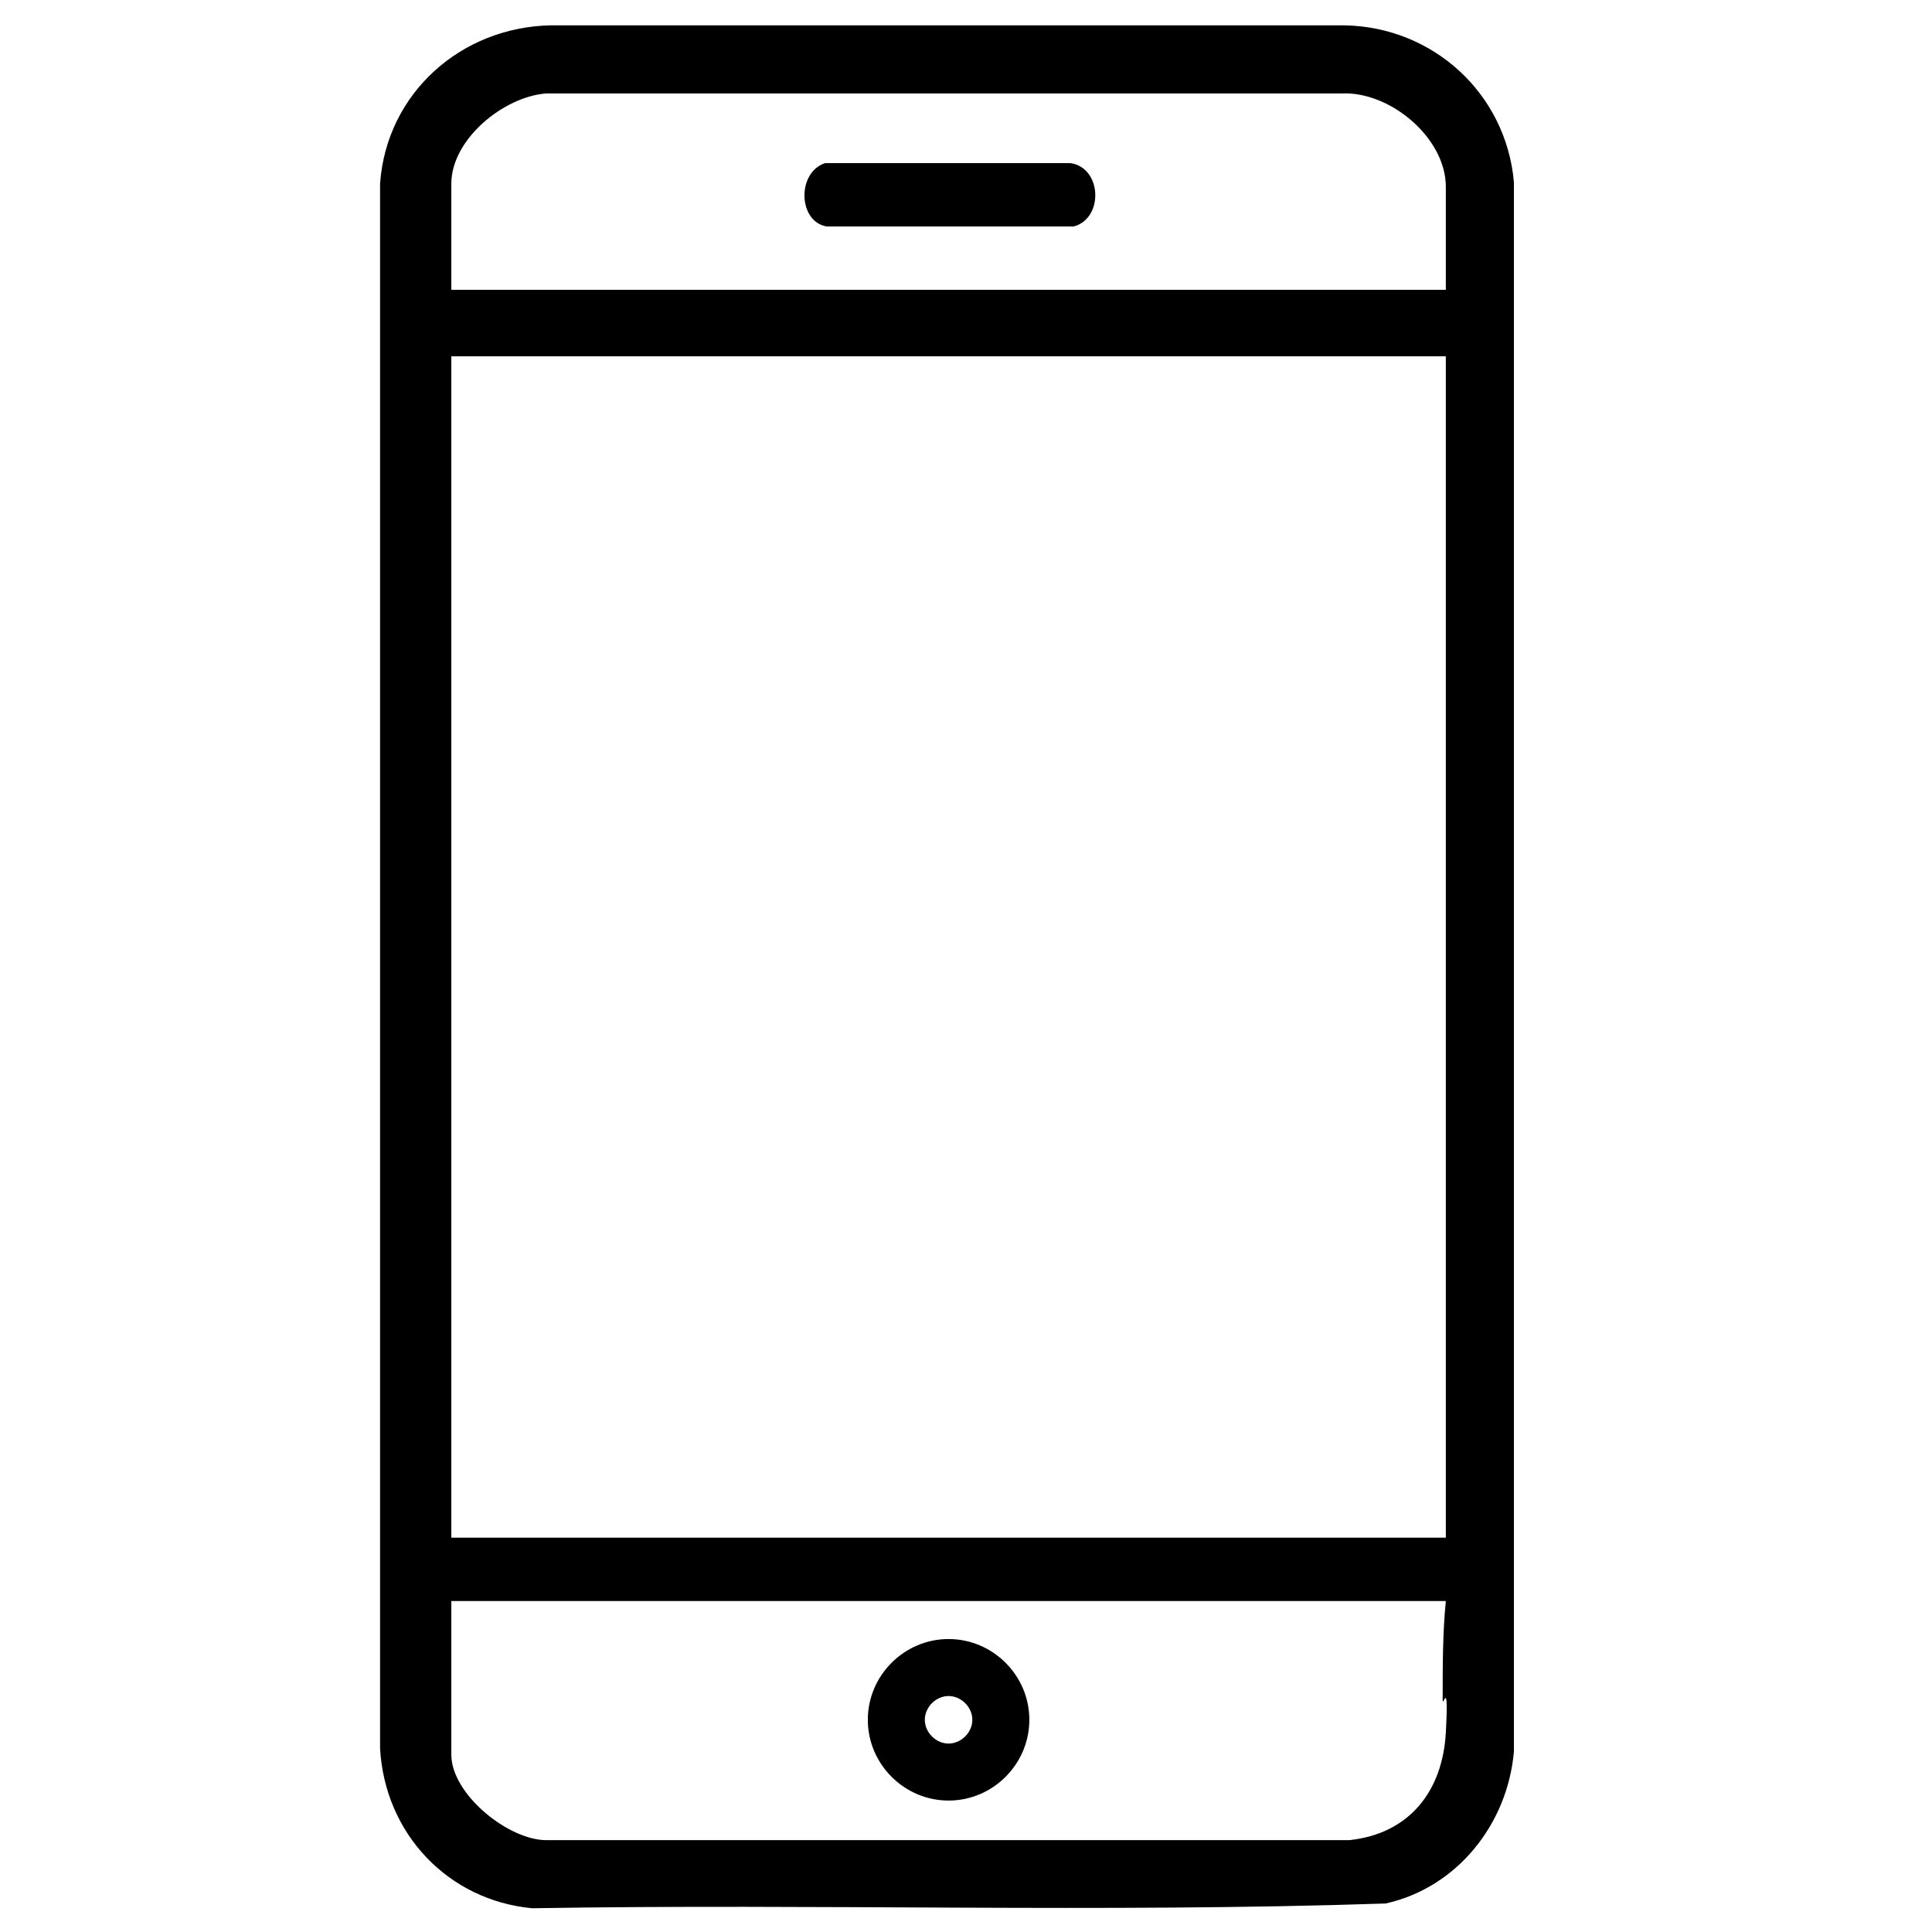 <?xml version="1.0" encoding="UTF-8"?>
<svg id="Calque_1" xmlns="http://www.w3.org/2000/svg" version="1.1" viewBox="0 0 122 122">
  <!-- Generator: Adobe Illustrator 29.4.0, SVG Export Plug-In . SVG Version: 2.1.0 Build 152)  -->
  <path d="M34.9,1.6h50c5.6.1,10.2,4.3,10.7,9.9v99.1c-.4,4.6-3.6,8.6-8.1,9.6-17.9.6-35.9,0-53.9.3-5.3-.5-9.3-4.7-9.6-10.1V11.6c.4-5.7,5.1-9.9,10.8-10ZM91.3,18.3v-6.5c0-3.1-3.5-6-6.5-5.9h-50.3c-2.7.2-6,2.9-6,5.7v6.7h62.8ZM28.5,22.5v74.6h62.8V22.5H28.5ZM91.3,101.1H28.5v9.7c0,2.5,3.6,5.4,6,5.4h50.7c3.8-.4,5.9-3.1,6.1-6.8s-.2-1.4-.2-2.1c0-2.1,0-4.2.2-6.2Z"/>
  <path d="M52,10.3h15.6c2,.3,2.1,3.5.2,4h-15.6c-1.8-.3-1.9-3.4-.1-4Z"/>
  <path d="M65,108.6c0,2.8-2.3,5.1-5.1,5.1s-5.1-2.3-5.1-5.1,2.3-5.1,5.1-5.1,5.1,2.3,5.1,5.1ZM61.4,108.6c0-.8-.7-1.5-1.5-1.5s-1.5.7-1.5,1.5.7,1.5,1.5,1.5,1.5-.7,1.5-1.5Z"/>
</svg>